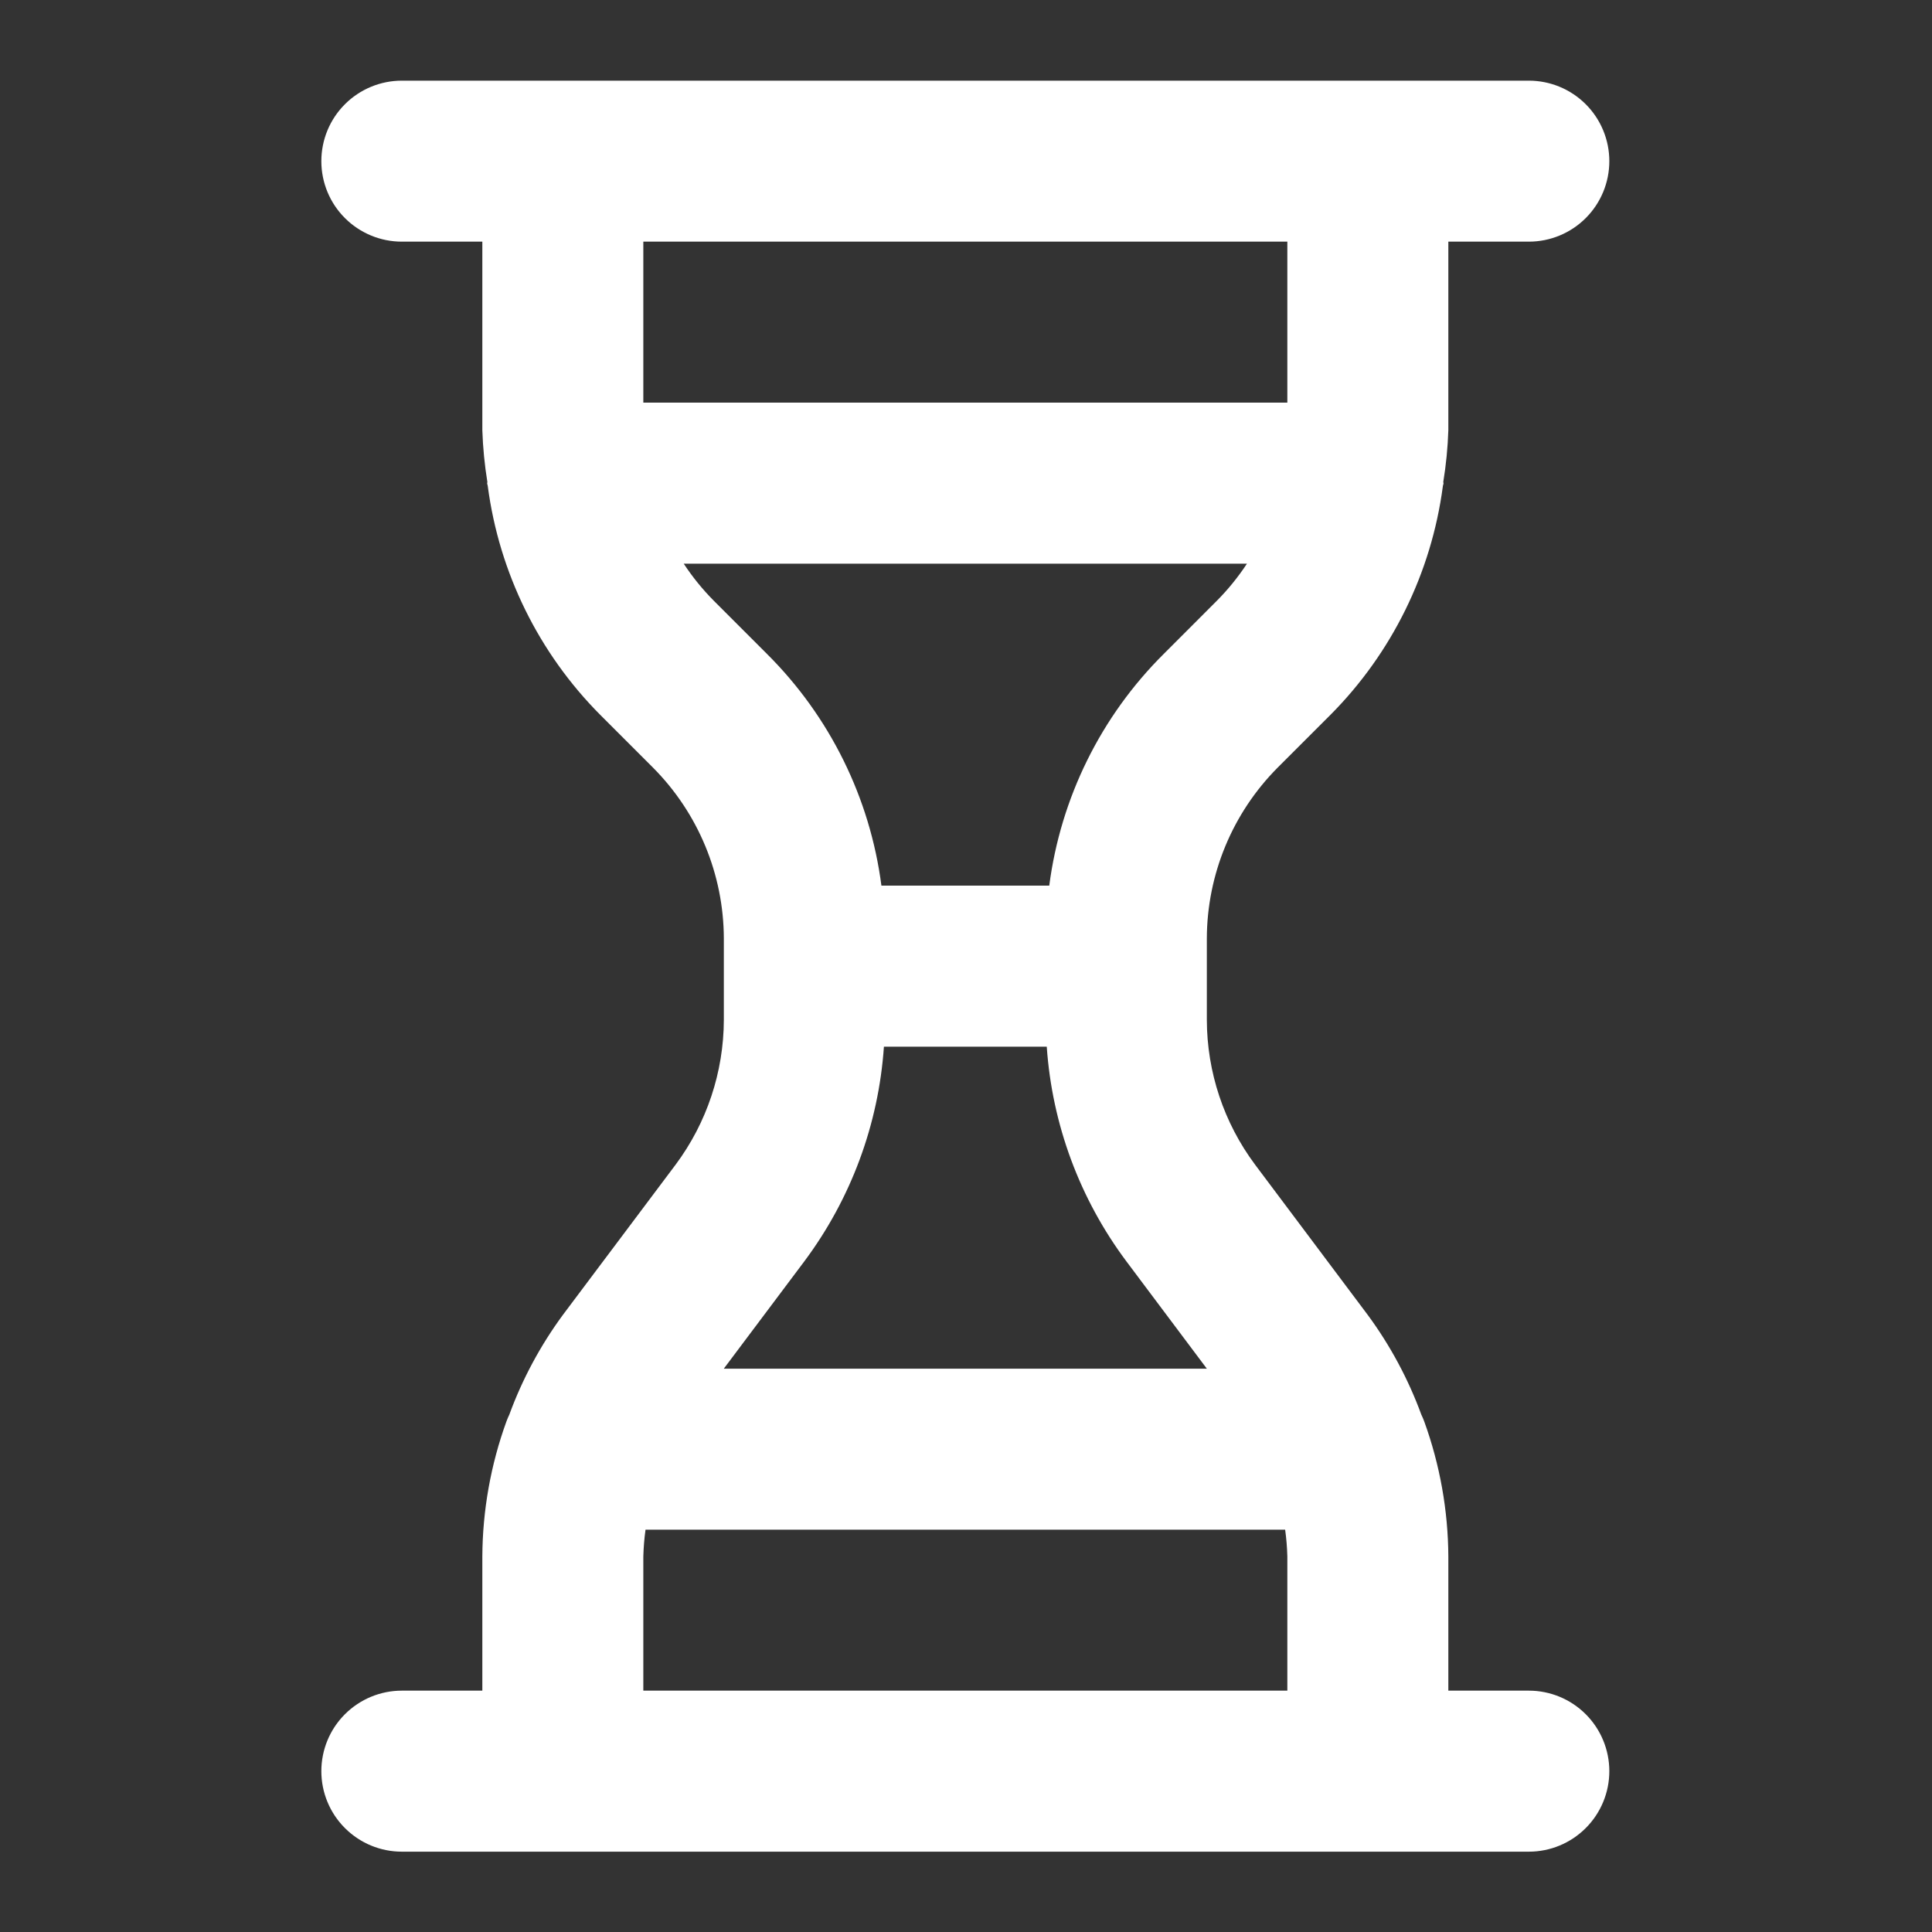 <svg xmlns="http://www.w3.org/2000/svg" width="64" height="64" viewBox="0 0 64 64" fill="none"><rect x="0" y="0" width="64" height="64" fill="#333333" stroke="none"/><path d="M50.645 56.005H47.978V51.56C47.97 50.034 47.699 48.52 47.179 47.086C47.15 47.008 47.119 46.935 47.083 46.861C46.651 45.683 46.055 44.573 45.311 43.562L41.578 38.583C40.542 37.196 39.981 35.512 39.978 33.781V31.088C39.984 28.968 40.826 26.936 42.32 25.432L44.073 23.68C46.109 21.632 47.417 18.973 47.796 16.11C47.798 16.073 47.818 16.043 47.818 16.005L47.81 15.969C47.903 15.401 47.959 14.828 47.978 14.252V8.005H50.645C51.352 8.005 52.03 7.724 52.53 7.224C53.03 6.724 53.311 6.046 53.311 5.339C53.311 4.631 53.03 3.953 52.53 3.453C52.03 2.953 51.352 2.672 50.645 2.672H13.311C12.604 2.672 11.926 2.953 11.426 3.453C10.925 3.953 10.645 4.631 10.645 5.339C10.645 6.046 10.925 6.724 11.426 7.224C11.926 7.724 12.604 8.005 13.311 8.005H15.978V14.252C15.997 14.828 16.053 15.401 16.145 15.969L16.138 16.005C16.138 16.043 16.158 16.074 16.159 16.111C16.538 18.973 17.846 21.632 19.883 23.68L21.635 25.432C23.13 26.936 23.972 28.968 23.978 31.088V33.781C23.974 35.512 23.414 37.196 22.379 38.583L18.643 43.562C17.9 44.573 17.303 45.684 16.872 46.861C16.836 46.935 16.806 47.007 16.777 47.085C16.256 48.52 15.986 50.033 15.978 51.56V56.005H13.311C12.604 56.005 11.926 56.286 11.426 56.786C10.925 57.286 10.645 57.965 10.645 58.672C10.645 59.379 10.925 60.057 11.426 60.557C11.926 61.058 12.604 61.339 13.311 61.339H50.645C51.352 61.339 52.03 61.058 52.53 60.557C53.03 60.057 53.311 59.379 53.311 58.672C53.311 57.965 53.03 57.286 52.53 56.786C52.03 56.286 51.352 56.005 50.645 56.005ZM21.311 13.338V8.005H42.645V13.338H21.311ZM23.654 19.909C23.278 19.531 22.941 19.117 22.649 18.672H41.307C41.014 19.117 40.678 19.531 40.302 19.909L38.55 21.662C36.469 23.729 35.136 26.43 34.758 29.338H29.198C28.82 26.43 27.486 23.729 25.406 21.661L23.654 19.909ZM26.646 41.781C28.189 39.714 29.104 37.246 29.281 34.672H34.675C34.852 37.246 35.767 39.714 37.311 41.781L39.978 45.339H23.977L26.646 41.781ZM42.645 56.005H21.311V51.56C21.319 51.263 21.343 50.966 21.384 50.672H42.572C42.613 50.966 42.637 51.263 42.645 51.56V56.005Z" fill="white"></path></svg>